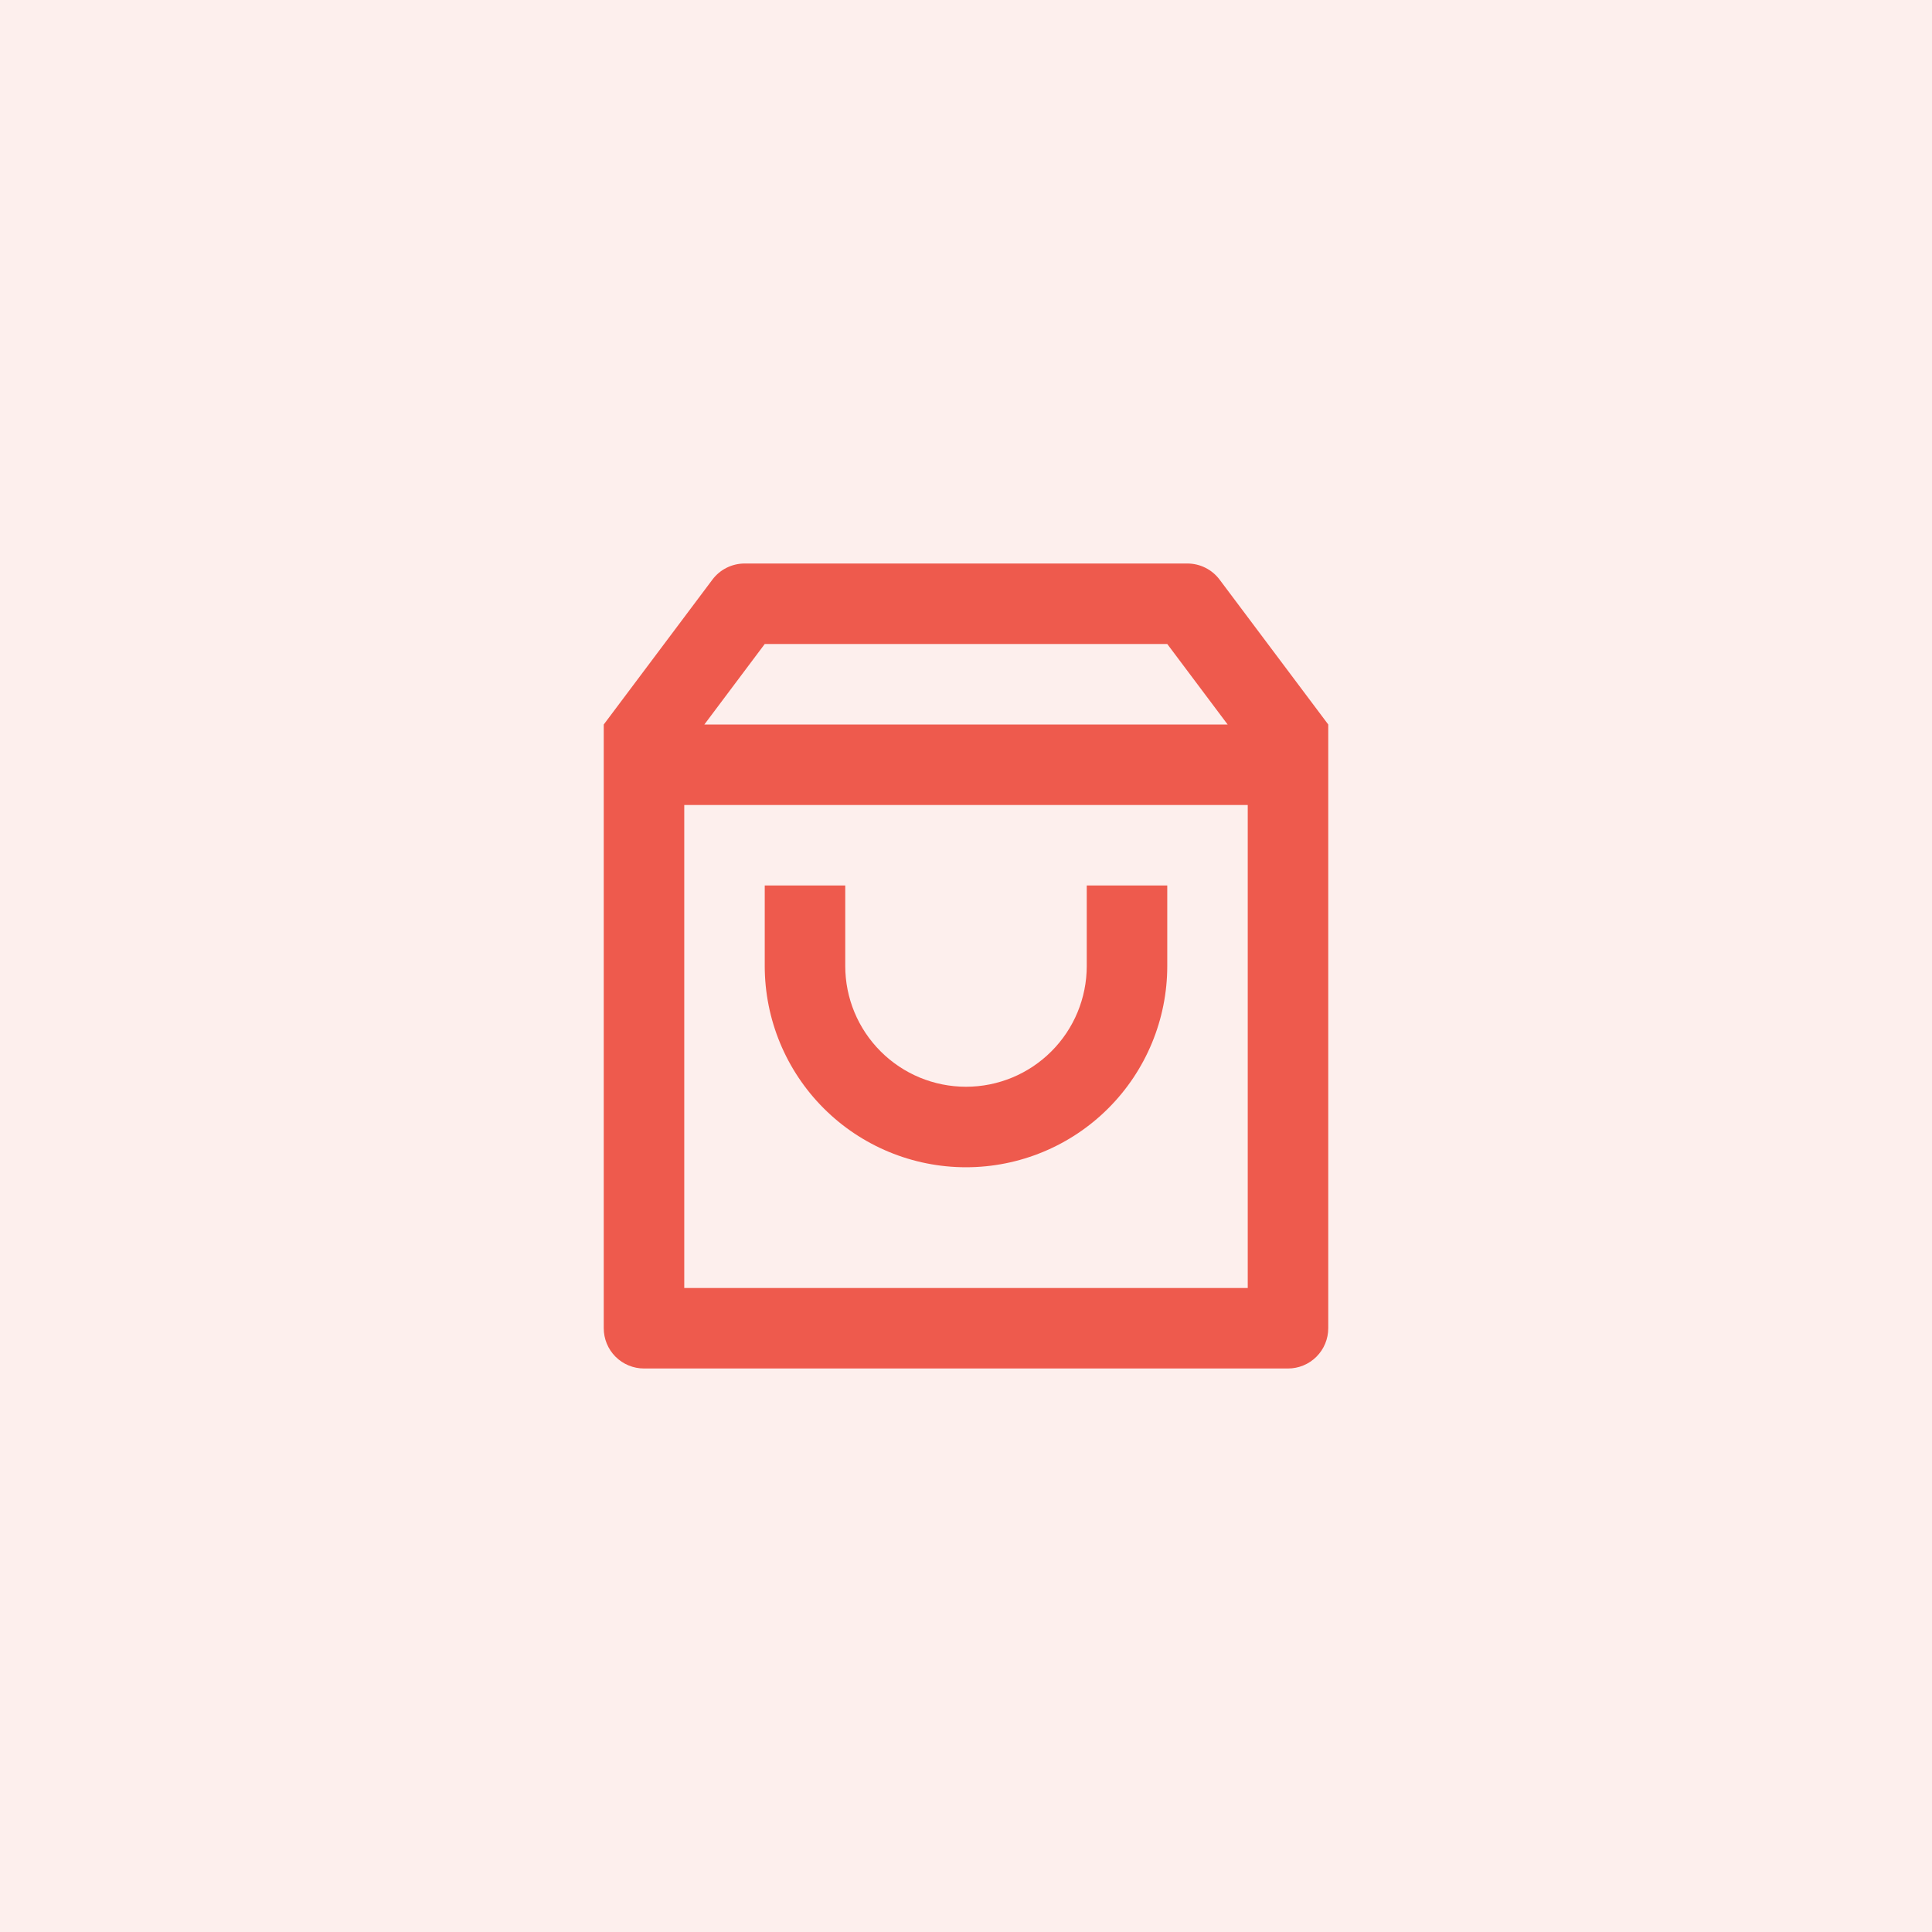 <svg width="64" height="64" viewBox="0 0 64 64" fill="none" xmlns="http://www.w3.org/2000/svg">
<rect opacity="0.1" width="64" height="64" fill="#EE5A4D"/>
<g clip-path="url(#clip0_683_11073)">
<path d="M24.667 18.667H39.333C39.54 18.667 39.745 18.715 39.93 18.808C40.115 18.9 40.276 19.035 40.4 19.2L44 24V44C44 44.354 43.859 44.693 43.609 44.943C43.359 45.193 43.02 45.333 42.667 45.333H21.333C20.98 45.333 20.641 45.193 20.39 44.943C20.14 44.693 20 44.354 20 44V24L23.6 19.2C23.724 19.035 23.885 18.9 24.07 18.808C24.256 18.715 24.46 18.667 24.667 18.667ZM41.333 26.667H22.667V42.667H41.333V26.667ZM40.667 24L38.667 21.333H25.333L23.333 24H40.667ZM28 29.333V32C28 33.061 28.421 34.078 29.172 34.828C29.922 35.579 30.939 36 32 36C33.061 36 34.078 35.579 34.828 34.828C35.579 34.078 36 33.061 36 32V29.333H38.667V32C38.667 33.768 37.964 35.464 36.714 36.714C35.464 37.964 33.768 38.667 32 38.667C30.232 38.667 28.536 37.964 27.286 36.714C26.036 35.464 25.333 33.768 25.333 32V29.333H28Z" fill="#EE5A4D"/>
</g>
<defs>
<clipPath id="clip0_683_11073">
<rect width="32" height="32" fill="white" transform="translate(16 16)"/>
</clipPath>
</defs>
</svg>

